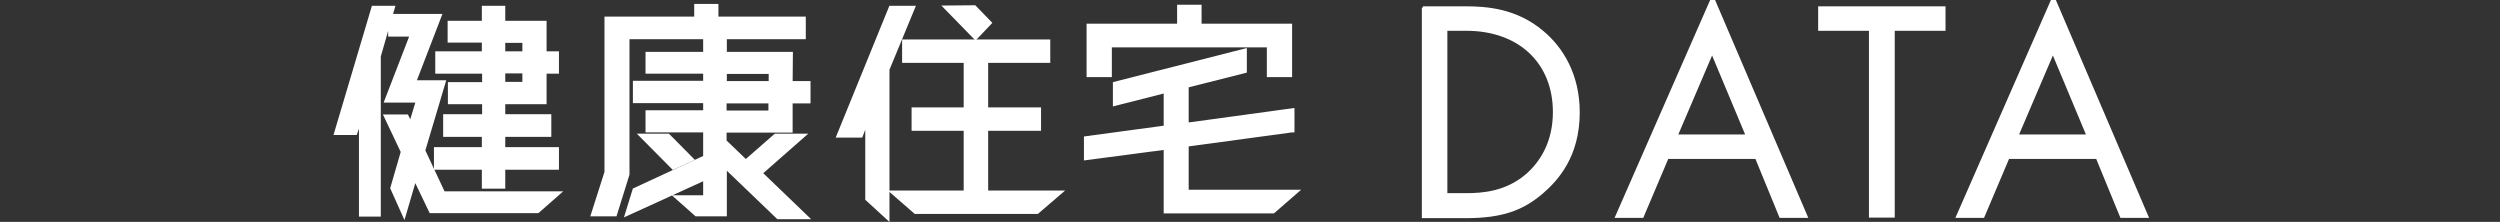 <?xml version="1.0" encoding="utf-8"?>
<!-- Generator: Adobe Illustrator 28.0.0, SVG Export Plug-In . SVG Version: 6.00 Build 0)  -->
<svg version="1.1" id="グループ_540" xmlns="http://www.w3.org/2000/svg" xmlns:xlink="http://www.w3.org/1999/xlink" x="0px"
	 y="0px" viewBox="0 0 950 84.3" style="enable-background:new 0 0 950 84.3;" xml:space="preserve">
<rect x="0" y="0" width="950" height="84.3" fill="#333333" stroke="none"/>
<style type="text/css">
	.st0{fill:#FFFFFF;stroke:#FFFFFF;stroke-miterlimit:10;}
</style>
<path class="st0" d="M207.2,39.1V27.5h4.7V20h-4.7V8.4h-15.7V2.7h-7.9v5.7h-13v7.3h13V20h-17.7v7.5h17.8v4.2h-13v7.4h13v4.8h-14.8
	v7.6h14.7v4.9h-18.2V64h18.2v7.2h7.9V64h20.4v-7.6h-20.4v-4.9H209v-7.6h-17.5v-4.8C191.5,39.1,207.2,39.1,207.2,39.1z M199,31.6
	h-7.5v-4.2h7.5V31.6z M199,20h-7.5v-4.2h7.5V20z"/>
<polygon class="st0" points="161.1,57.2 168.9,31 157.7,31 167.4,5.8 148.7,5.8 149.6,2.7 141.7,2.7 127.4,50.8 135.2,50.8 
	136.9,45.9 136.9,81.8 144.2,81.8 144.2,21.4 148,8.2 148,13.4 156.2,13.4 146.5,38.5 158.5,38.5 156,46.7 154.7,44 146.3,44 
	152.8,57.7 148.8,71.5 153.6,82.2 157.7,68.2 163.6,80.5 204.4,80.5 212.7,73.2 168.6,73.2 "/>
<polygon class="st0" points="254,51.3 243.2,51.3 255.8,64 263.2,60.6 "/>
<path class="st0" d="M300.8,20.2h-25.1v-5.8h30V6.8h-33.2V2h-8.2v4.8h-34.1v58.6L225,81.7h8.9l4.8-15.4V14.4h29v5.8h-21.9v7.3h21.9
	v3.7H241v7.5h26.7v3.7h-21.9v7.4h21.9v9.8L240.9,72l-3,9.7l29.8-13.6v6.6h-11.1l7.9,7h11.2v-18l19.9,19.1H307l-17.7-17l16.5-14.5
	h-11.2l-11.2,9.8l-7.8-7.5v-3.7h25.1V38.8h6.8v-7.5h-6.8L300.8,20.2L300.8,20.2z M292.5,42.5h-16.9v-3.7h16.9V42.5z M275.7,27.6
	h16.9v3.7h-16.9V27.6z"/>
<polygon class="st0" points="338.3,2.7 318.3,51.8 327.3,51.8 329.3,46.6 329.3,75.7 337.5,83.2 337.5,26.4 347.3,2.7 "/>
<polygon class="st0" points="375,49.2 395.1,49.2 395.1,41.3 375,41.3 375,23.4 398.6,23.4 398.6,15.5 343.3,15.5 343.3,23.4 
	366.7,23.4 366.7,41.3 346.9,41.3 346.9,49.2 366.7,49.2 366.7,72.9 338.7,72.9 347.8,80.8 394.2,80.8 403.4,72.9 375,72.9 "/>
<polygon class="st0" points="447.8,9.5 413.4,9.5 413.4,28.8 422,28.8 422,17.5 481.9,17.5 481.9,28.8 490.5,28.8 490.5,9.5 
	456.1,9.5 456.1,2.3 447.8,2.3 "/>
<polygon class="st0" points="451.2,55.2 491,49.8 491.4,49.8 491.4,41.6 451.2,47.1 451.2,32.8 473.3,27.2 473.3,18.9 423.4,31.6 
	423.4,39.8 442.7,34.9 442.7,48.2 412.4,52.3 412.4,60.4 442.7,56.4 442.7,80.6 483.9,80.6 493.1,72.6 451.2,72.6 "/>
<polygon class="st0" points="376.4,8.7 370.7,14.7 358.9,2.6 370.4,2.5 "/>
<g>
	<path class="st0" d="M540.7,2.9h16.2c8,0,19.3,0.8,29.3,9.3c7.3,6.1,13.6,16.2,13.6,30.5c0,16.7-8.2,25.6-13.9,30.5
		c-7.3,6.2-14.9,9.2-29,9.2h-16.1V2.9z M549.5,73.9h7.7c6.3,0,15-0.7,22.7-7.1c5.9-5,10.7-12.9,10.7-24.2c0-19-13.3-31.4-33.4-31.4
		h-7.7V73.9z"/>
	<path class="st0" d="M667.4,59.9h-33.8l-9.5,22.4h-9.8l36.5-83.2l35.6,83.2h-9.8L667.4,59.9z M663.9,51.6l-13.3-31.8L637,51.6
		H663.9z"/>
	<path class="st0" d="M719.5,11.2v71h-8.8v-71h-19.3V2.9h47.4v8.3H719.5z"/>
	<path class="st0" d="M796.9,59.9h-33.8l-9.5,22.4h-9.8l36.5-83.2l35.6,83.2h-9.8L796.9,59.9z M793.4,51.6l-13.3-31.8l-13.6,31.8
		H793.4z"/>
</g>
</svg>
